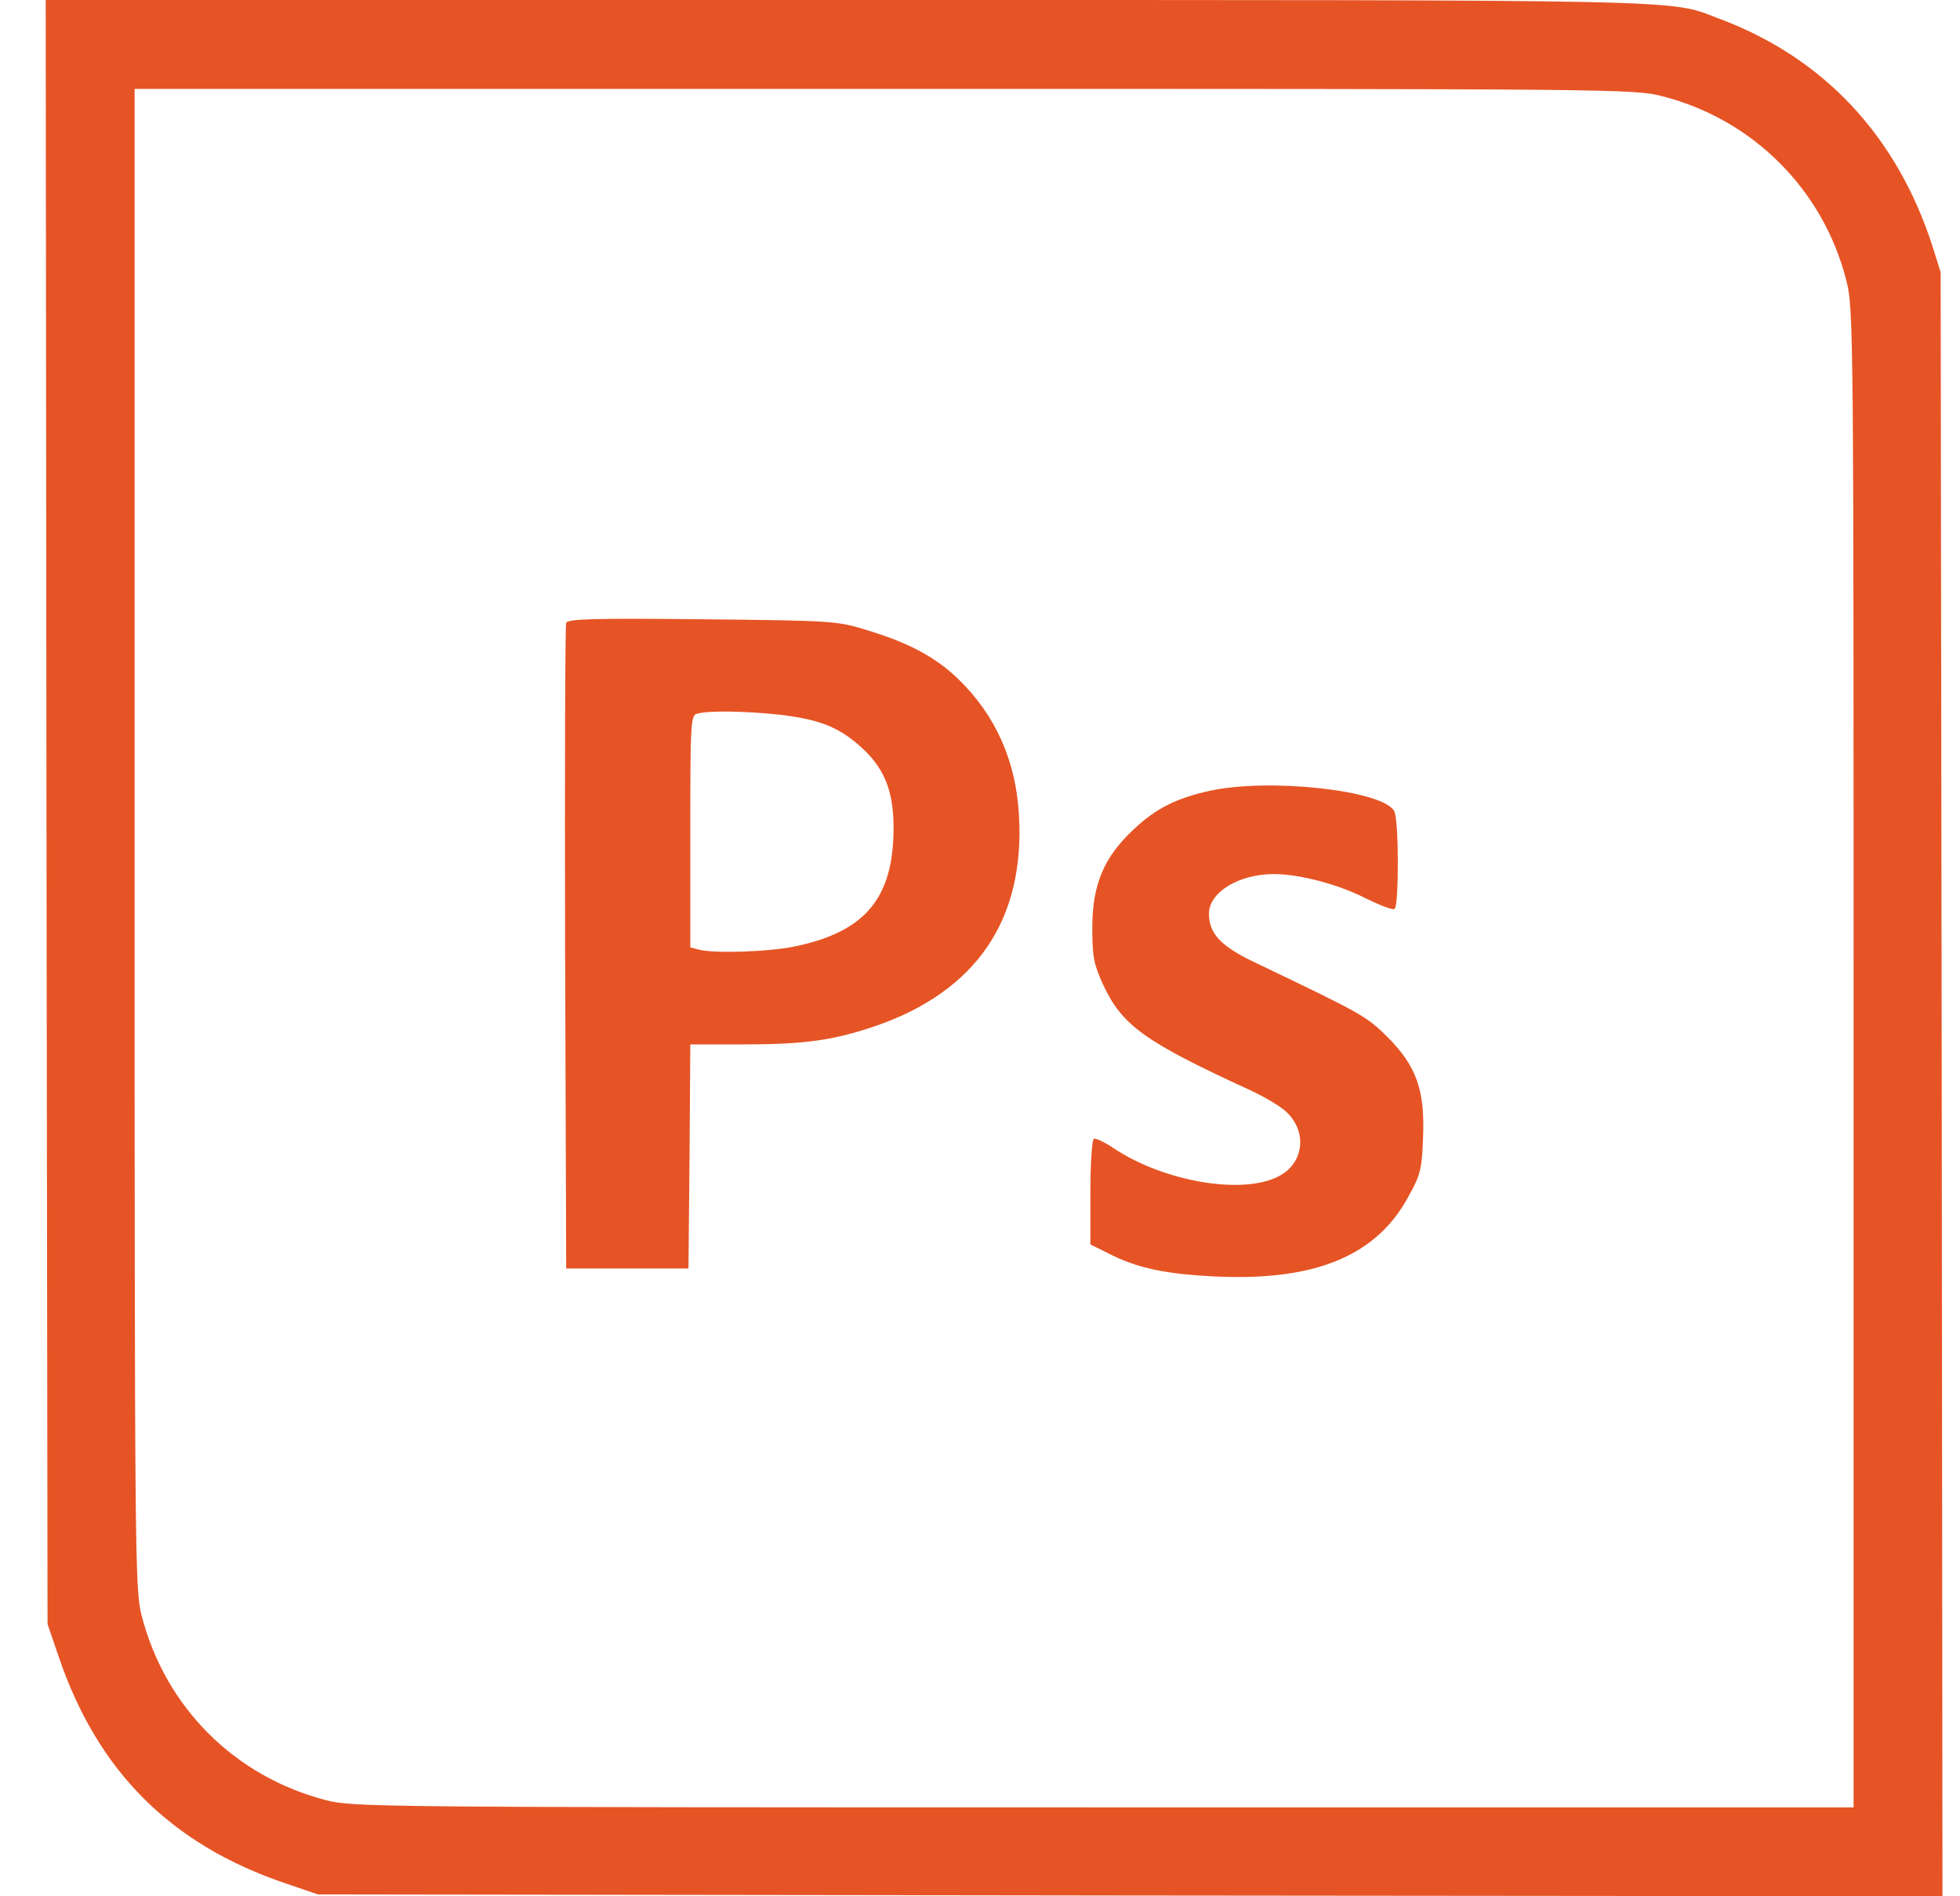 <svg width="31" height="30" viewBox="0 0 31 30" fill="none" xmlns="http://www.w3.org/2000/svg">
<g clip-path="url(#clip0_2003_35716)">
<path d="M0.735 12.844L0.752 25.693L0.922 26.191C1.537 28.02 2.703 29.186 4.531 29.801L5.03 29.971L17.879 29.988L30.723 30L30.711 17.156L30.694 4.307L30.565 3.896C30.002 2.15 28.842 0.908 27.184 0.293C26.381 -0.012 27.008 0 13.391 0H0.723L0.735 12.844ZM26.293 1.523C27.723 1.887 28.836 3 29.2 4.43C29.317 4.875 29.317 5.139 29.317 16.74V28.594H17.463C5.938 28.594 5.592 28.588 5.164 28.482C3.711 28.107 2.615 27.012 2.24 25.559C2.135 25.131 2.129 24.785 2.129 13.26V1.406H13.983C25.584 1.406 25.848 1.406 26.293 1.523Z" fill="#E65425"/>
<path d="M8.955 9.855C8.938 9.896 8.932 12.211 8.938 15L8.955 20.068H9.922H10.889L10.906 18.293L10.918 16.523H11.756C12.729 16.523 13.174 16.459 13.836 16.236C15.442 15.685 16.215 14.549 16.116 12.891C16.069 12.041 15.746 11.315 15.16 10.746C14.803 10.4 14.387 10.178 13.76 9.984C13.233 9.82 13.227 9.82 11.112 9.797C9.377 9.779 8.979 9.791 8.955 9.855ZM12.348 11.309C12.975 11.385 13.28 11.508 13.637 11.836C14.024 12.193 14.158 12.586 14.129 13.271C14.082 14.256 13.637 14.748 12.582 14.971C12.172 15.059 11.293 15.088 11.053 15.023L10.918 14.988V13.154C10.918 11.455 10.924 11.315 11.024 11.291C11.211 11.238 11.821 11.25 12.348 11.309Z" fill="#E65425"/>
<path d="M19.139 12.51C18.606 12.627 18.278 12.791 17.926 13.125C17.457 13.565 17.276 13.998 17.276 14.678C17.276 15.135 17.299 15.252 17.446 15.575C17.744 16.219 18.096 16.477 19.766 17.244C20.006 17.356 20.276 17.514 20.363 17.608C20.68 17.924 20.616 18.41 20.223 18.61C19.649 18.909 18.407 18.692 17.621 18.17C17.475 18.071 17.328 18 17.299 18.018C17.27 18.041 17.246 18.422 17.246 18.867V19.688L17.528 19.828C17.996 20.069 18.459 20.162 19.297 20.198C20.838 20.256 21.787 19.852 22.285 18.914C22.467 18.586 22.491 18.487 22.508 17.989C22.537 17.244 22.403 16.864 21.94 16.401C21.606 16.073 21.553 16.043 19.866 15.235C19.315 14.977 19.121 14.772 19.121 14.455C19.121 14.116 19.596 13.828 20.147 13.828C20.551 13.828 21.172 13.992 21.594 14.209C21.823 14.321 22.028 14.403 22.057 14.379C22.127 14.338 22.127 12.967 22.051 12.832C21.875 12.504 20.088 12.305 19.139 12.51Z" fill="#E65425"/>
</g>
<defs>
<clipPath id="clip0_2003_35716">
<rect width="30" height="30" fill="white" transform="translate(0.723)"/>
</clipPath>
</defs>
</svg>

